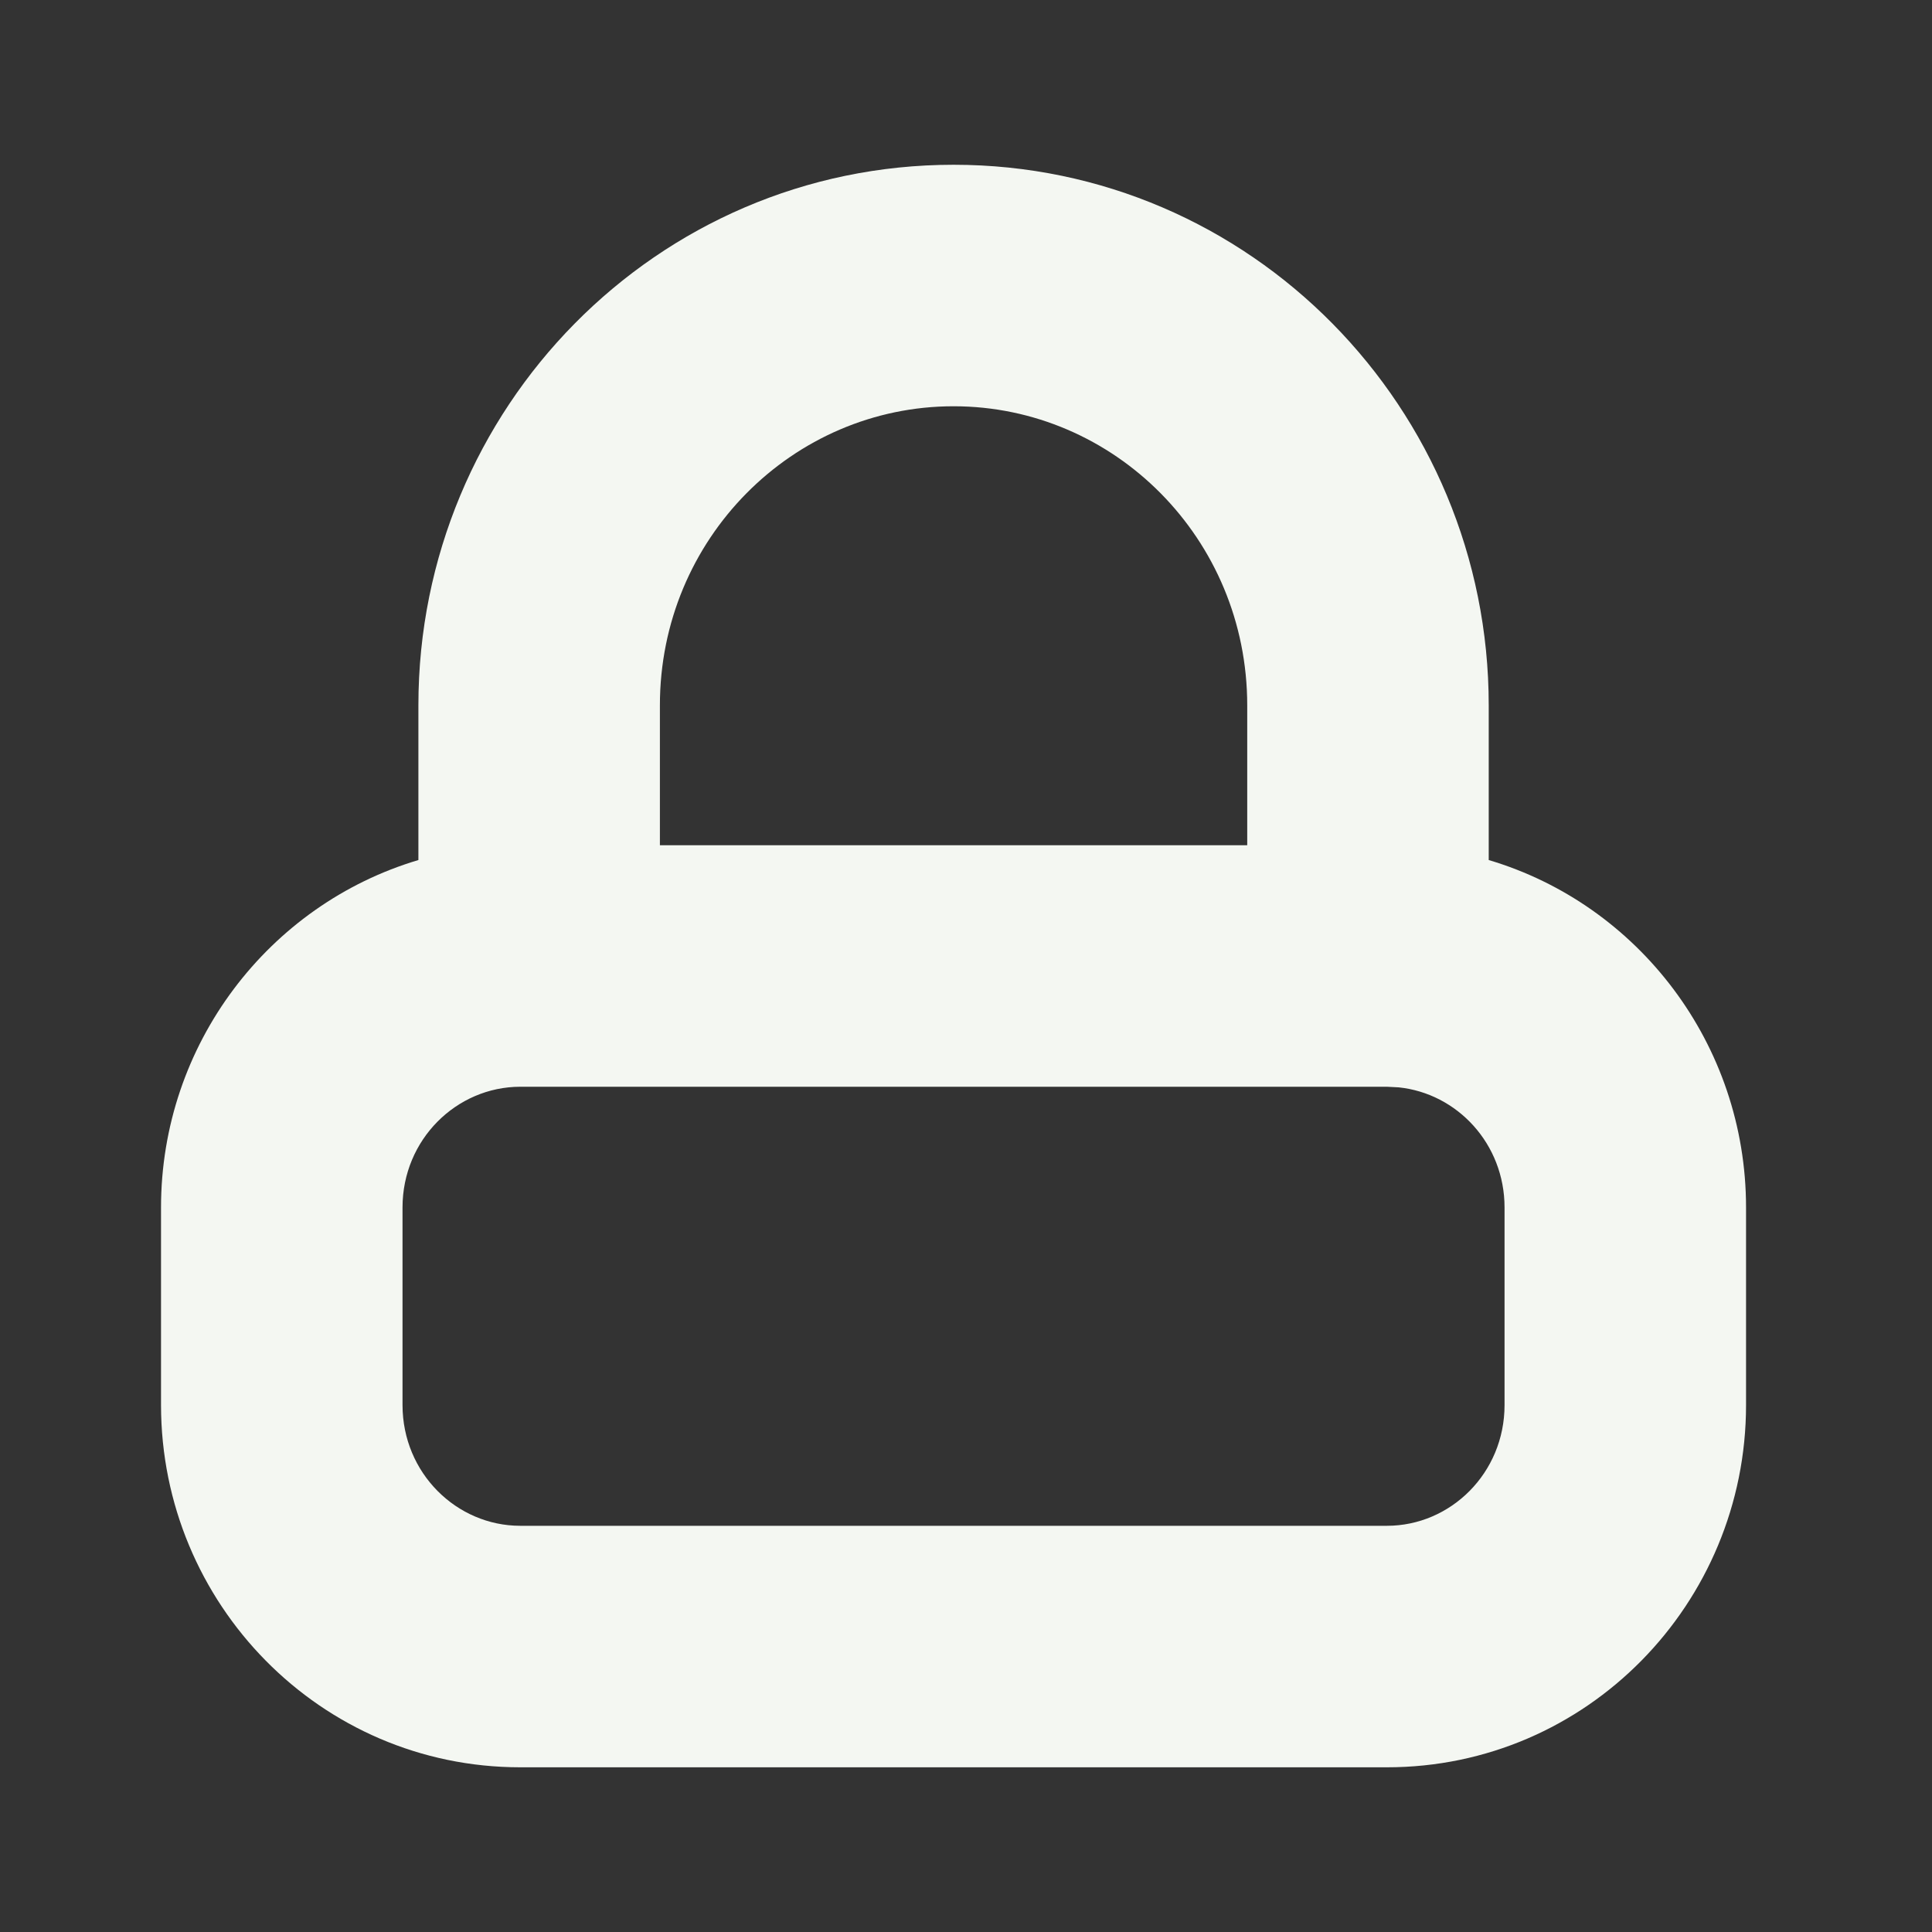 <?xml version="1.0" encoding="utf-8"?>
<svg xmlns="http://www.w3.org/2000/svg" fill="none" height="100%" overflow="visible" preserveAspectRatio="none" style="display: block;" viewBox="0 0 32 32" width="100%">
<rect x="0" y="0" width="32" height="32" fill="#333333" stroke="none"/>
<g id="Group 1">
<path d="M15.794 2.729C20.714 2.729 24.658 6.762 24.658 11.682V14.245C27.134 14.98 28.92 17.294 28.92 20V23.272C28.92 26.561 26.282 29.272 22.972 29.272H8.616C5.307 29.271 2.668 26.561 2.667 23.272V20C2.667 17.295 4.454 14.981 6.93 14.245V11.682C6.93 6.762 10.875 2.729 15.794 2.729ZM8.616 18C7.564 18.001 6.667 18.872 6.667 20V23.272C6.668 24.401 7.564 25.271 8.616 25.272H22.972C24.024 25.272 24.92 24.401 24.92 23.272V20C24.92 18.942 24.133 18.11 23.167 18.01L22.972 18H8.616ZM15.794 6.729C13.133 6.729 10.93 8.922 10.93 11.682V14H20.658V11.682C20.658 8.922 18.456 6.729 15.794 6.729Z" fill="#F4F7F2" id="Union"/>
<g id="Rectangle 14">
</g>
</g>
</svg>